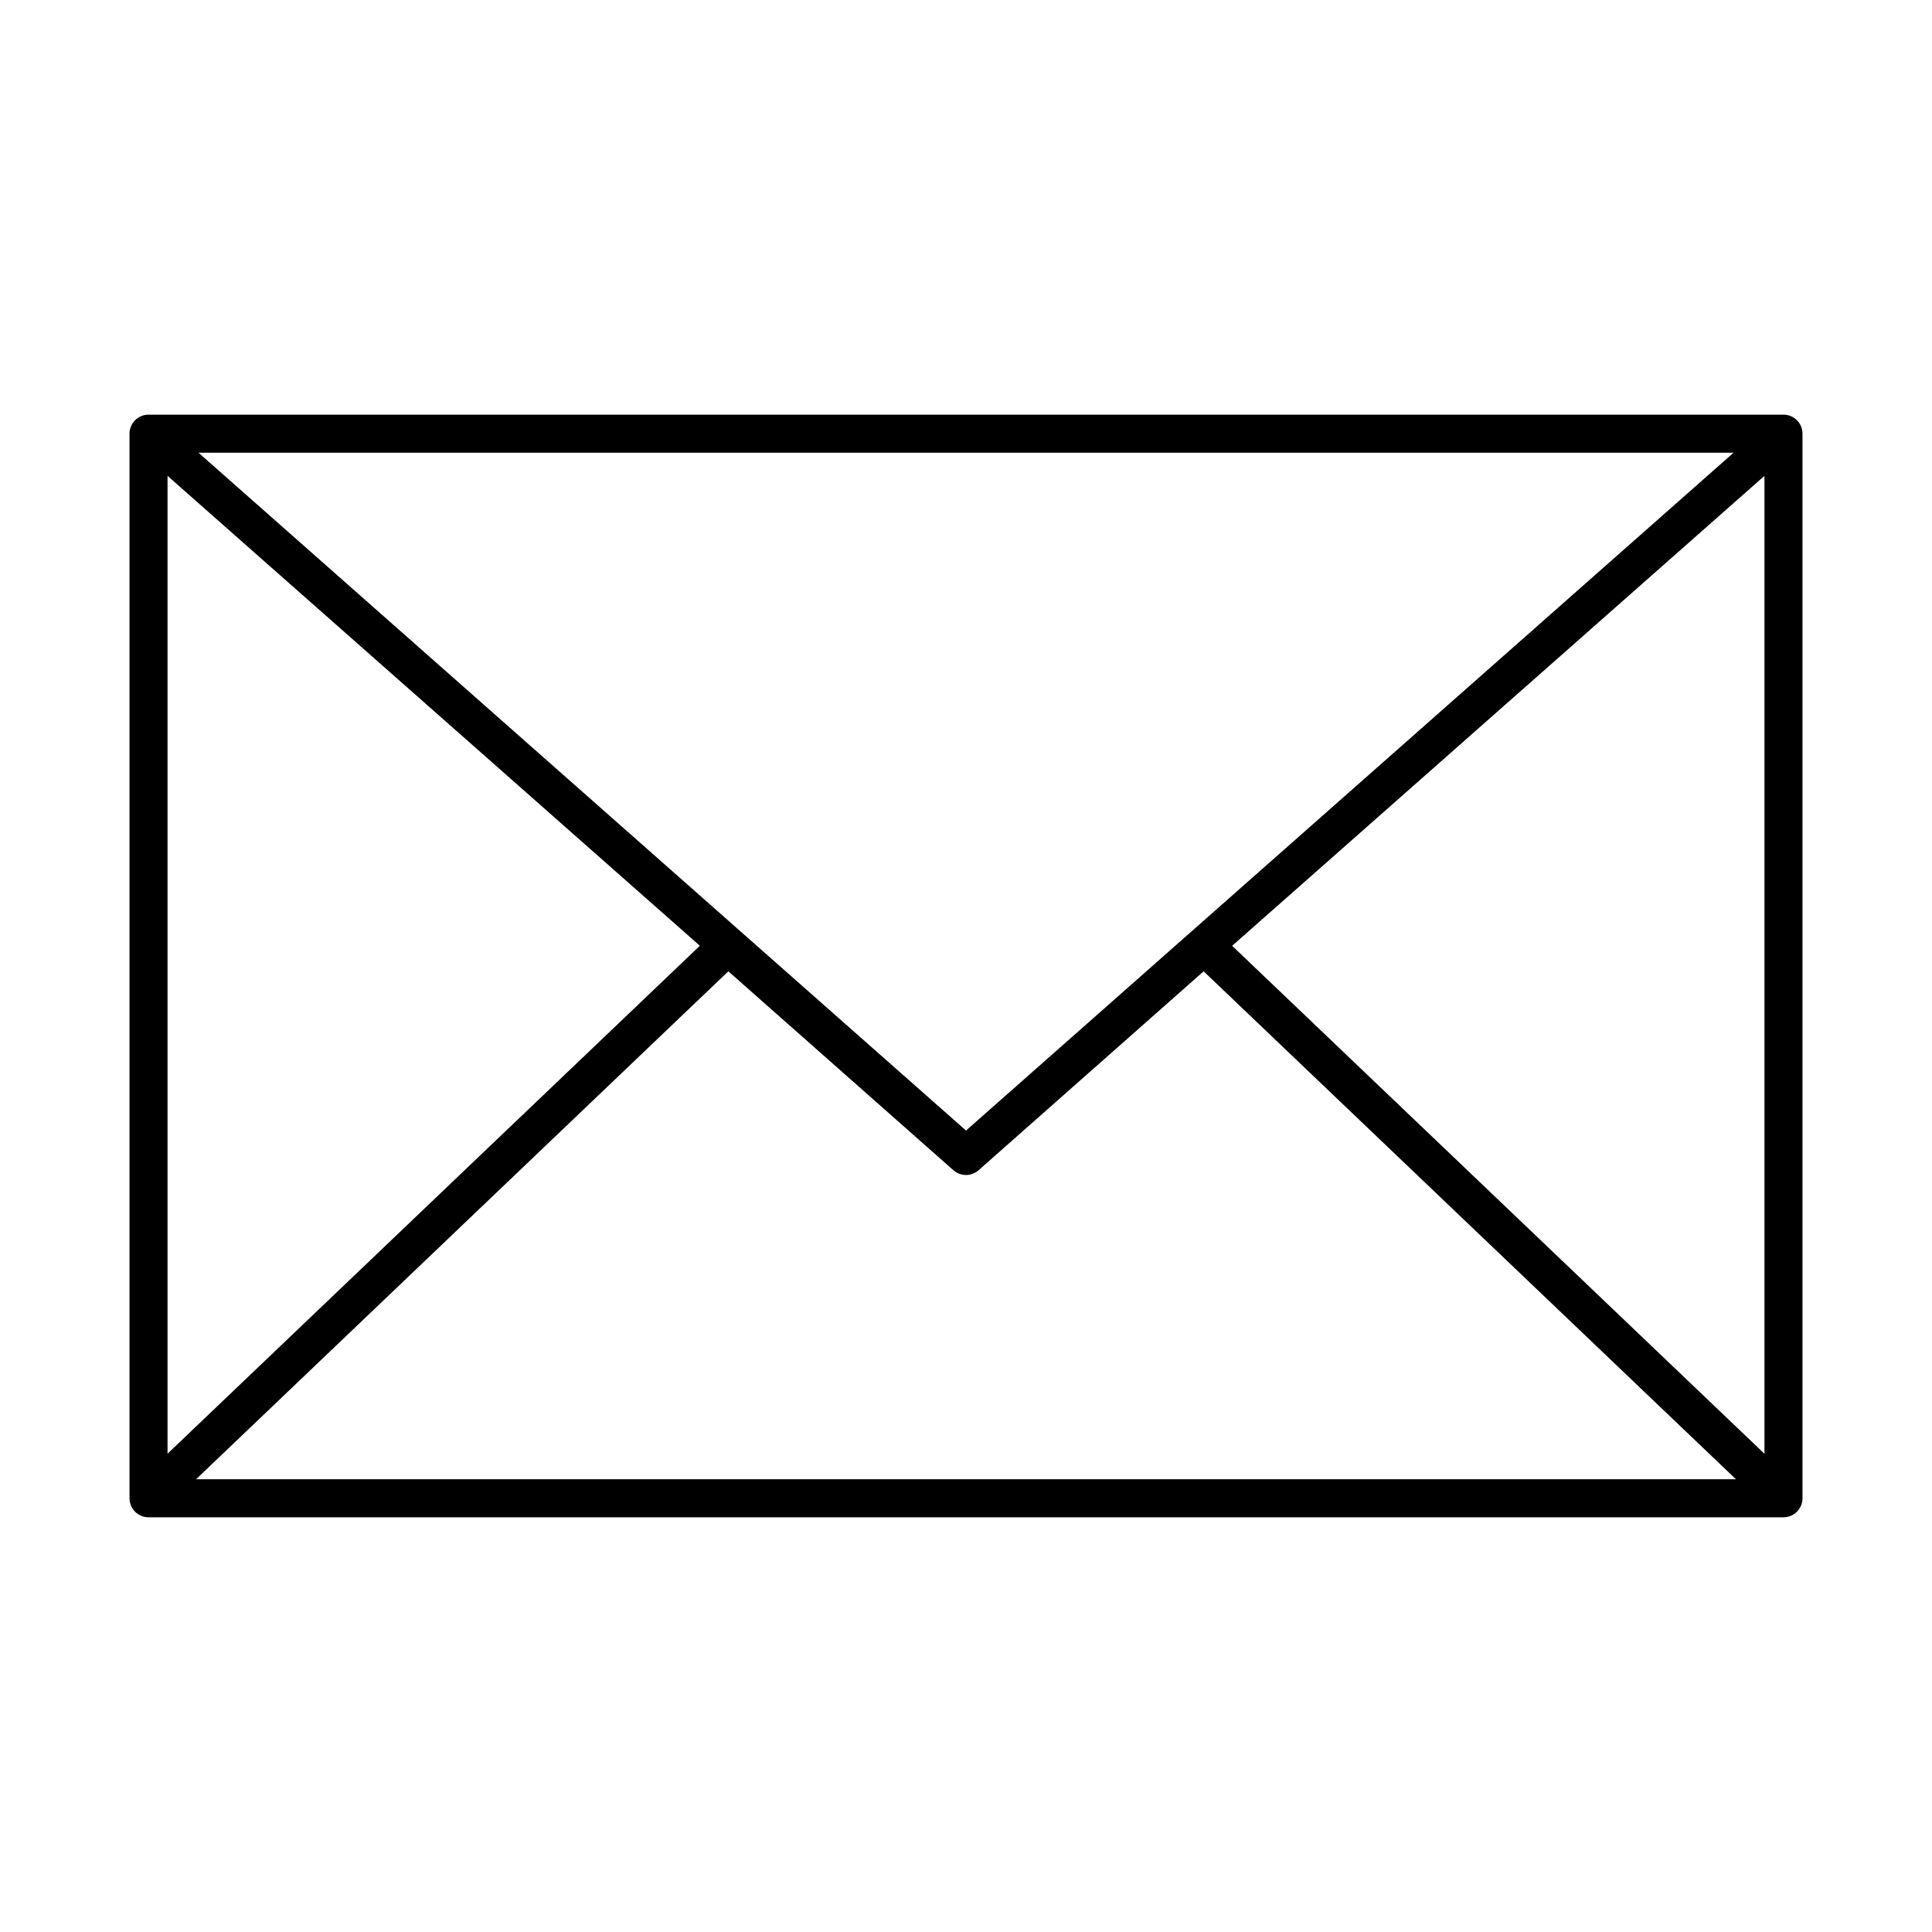 <?xml version="1.0" encoding="UTF-8"?>
<!-- The Best Svg Icon site in the world: iconSvg.co, Visit us! https://iconsvg.co -->
<svg fill="#000000" width="800px" height="800px" version="1.1" viewBox="144 144 512 512" xmlns="http://www.w3.org/2000/svg">
 <path d="m183.36 253.89c-2.781 0-5.035 2.258-5.035 5.039v282.13c0 2.781 2.254 5.039 5.035 5.039h433.28c2.781 0 5.039-2.258 5.039-5.039v-282.13c0-2.781-2.258-5.039-5.039-5.039zm13.227 10.078h406.83l-203.41 179.64-203.41-179.64zm-8.188 6.141 141.07 124.53-141.07 134.61v-259.15zm423.2 0v259.15l-141.07-134.61zm-274.58 131.3 59.672 52.742c1.898 1.648 4.719 1.648 6.613 0l59.672-52.742 141.07 134.61h-408.09l141.07-134.62z"/>
</svg>